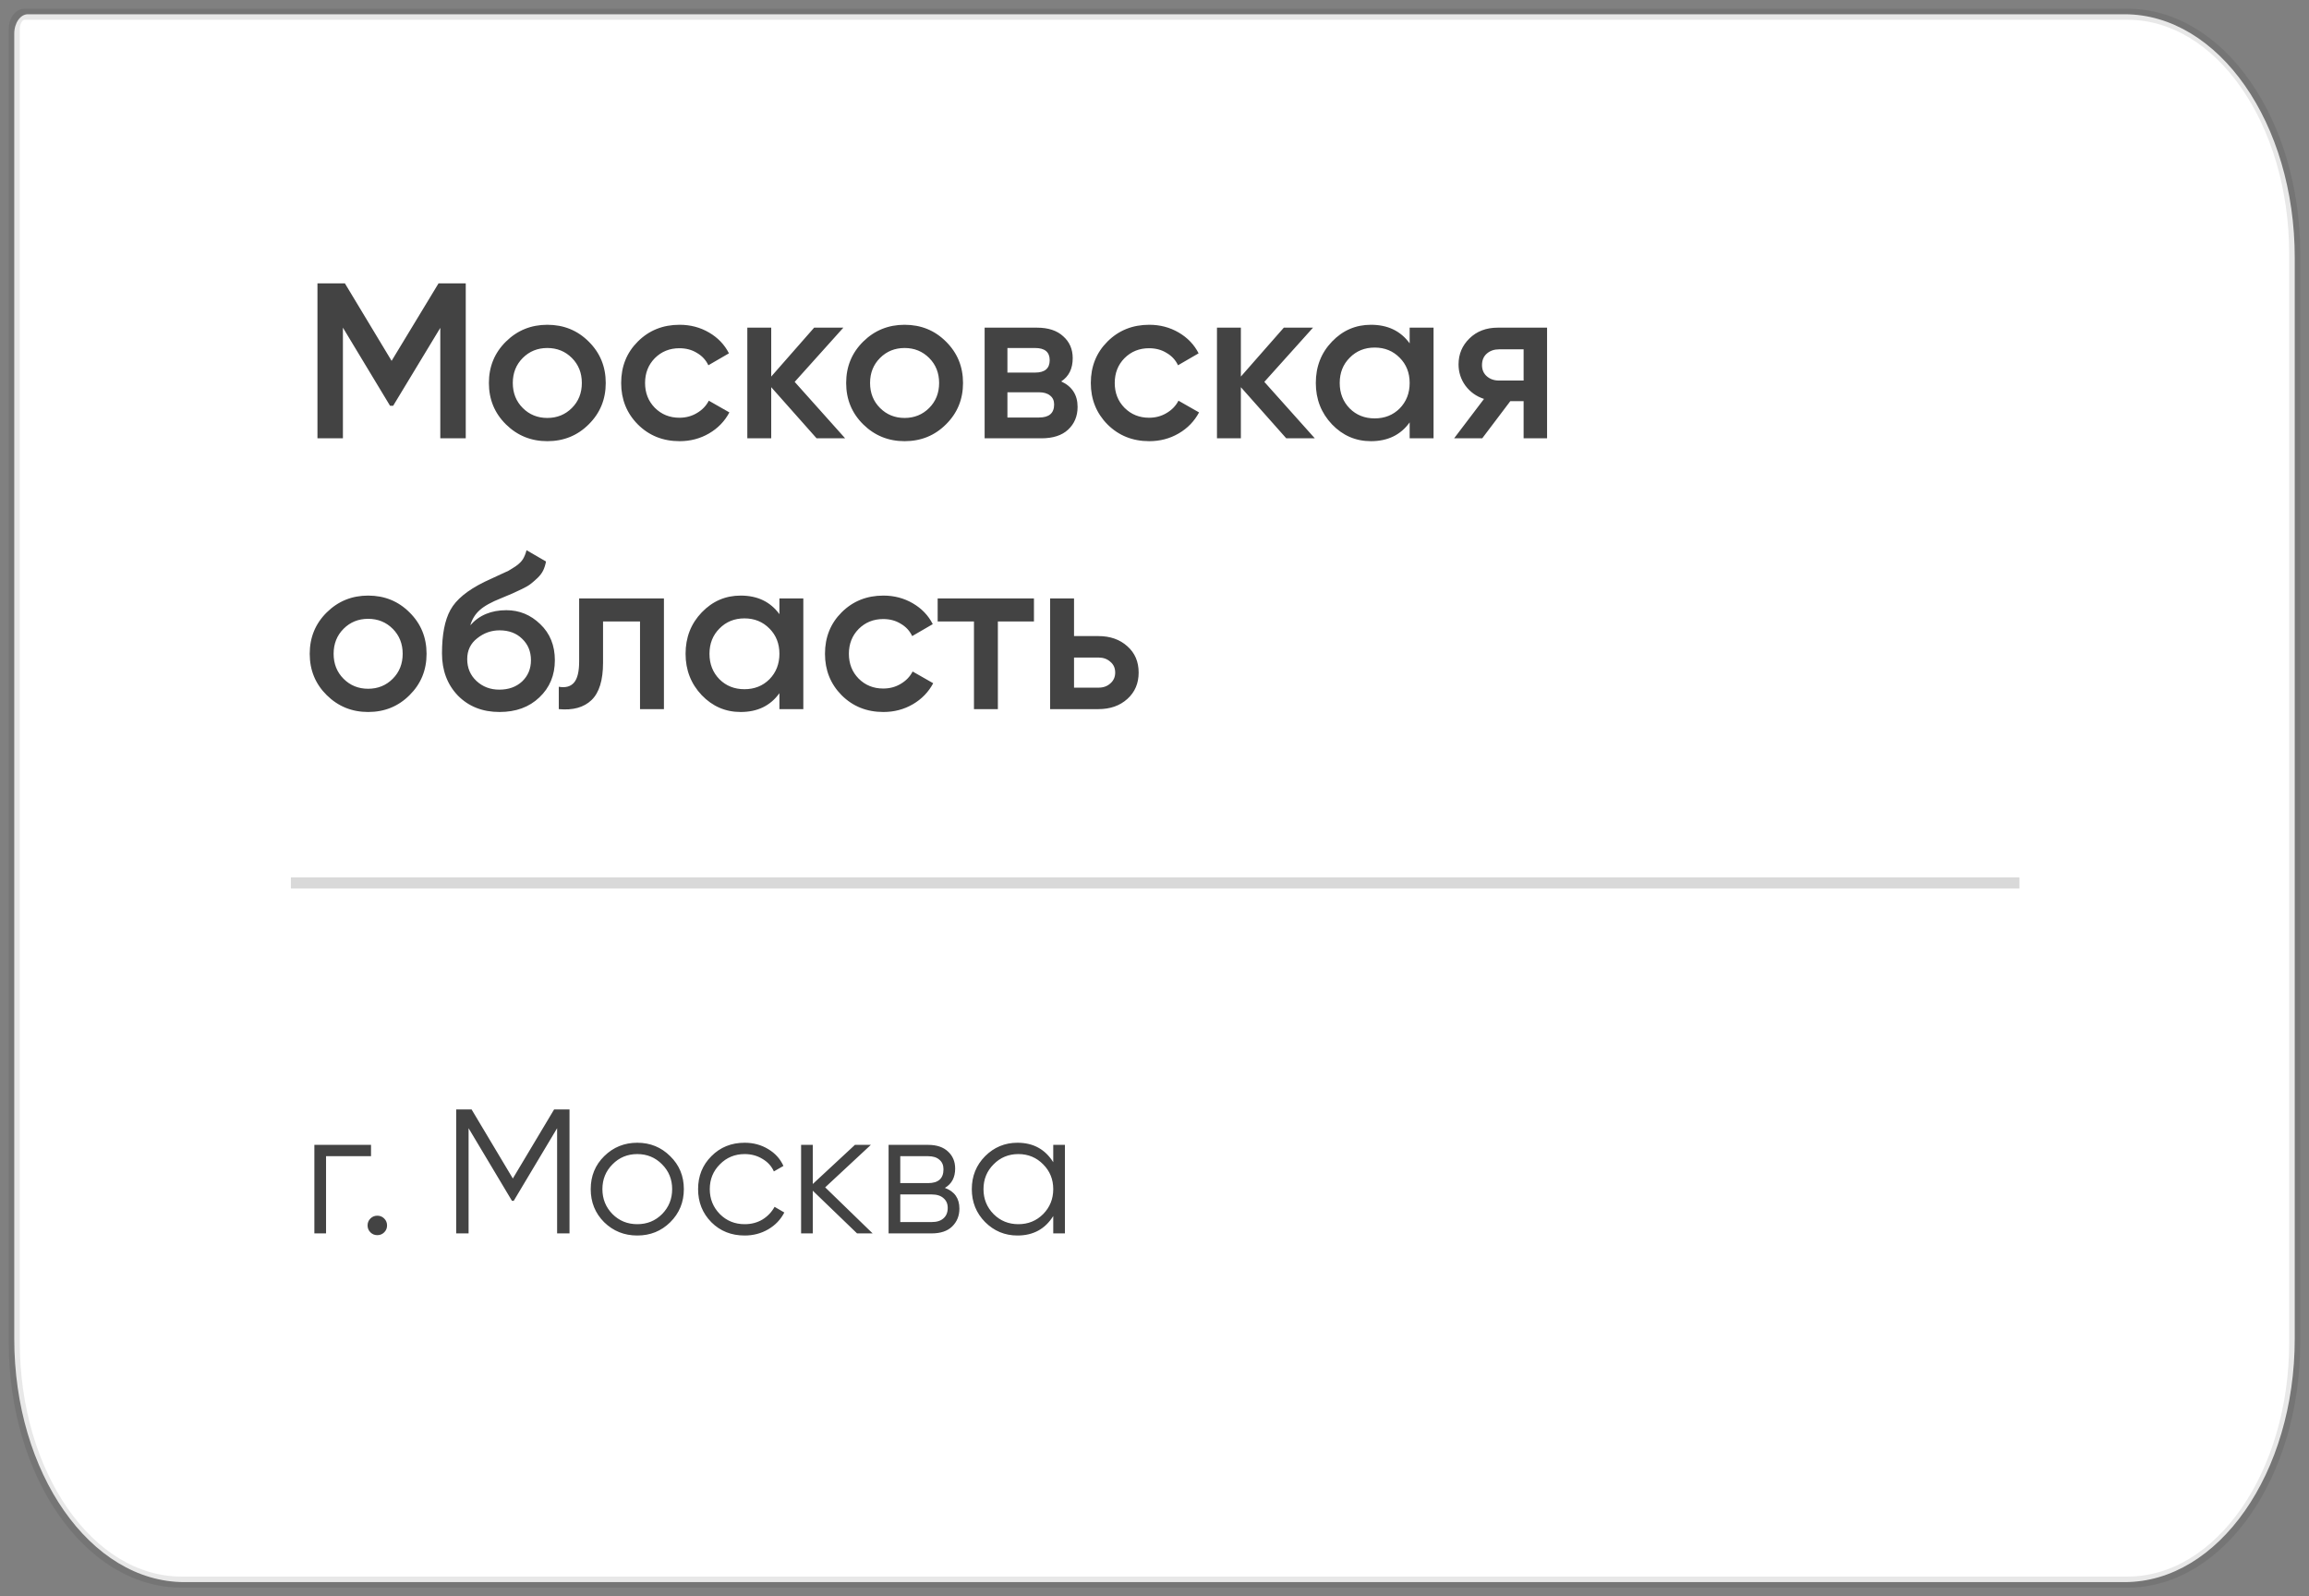 <?xml version="1.0" encoding="UTF-8"?> <svg xmlns="http://www.w3.org/2000/svg" width="162" height="112" viewBox="0 0 162 112" fill="none"><rect x="0" y="0" width="162" height="112" fill="#808080" stroke="none"/><path d="M1 2.366C1 1.611 1.428 1 1.955 1H149.06C155.654 1 161 8.647 161 18.081V93.919C161 103.353 155.654 111 149.06 111H12.94C6.346 111 1 103.353 1 93.919V2.366Z" fill="white"></path><path d="M1 2.031C1 1.462 1.322 1 1.719 1H149.263C155.745 1 161 8.541 161 17.844V94.156C161 103.459 155.745 111 149.263 111H12.736C6.255 111 1 103.459 1 94.156V2.031Z" stroke="#141414" stroke-opacity="0.1" stroke-width="0.776"></path><path opacity="0.2" d="M20.41 61.947H141.683" stroke="#434343" stroke-width="0.776"></path><path d="M32.677 19.882V30.752H30.891V23.003L27.584 28.469H27.366L24.059 22.988V30.752H22.273V19.882H24.199L27.475 25.317L30.767 19.882H32.677ZM38.4 30.953C37.261 30.953 36.294 30.56 35.496 29.773C34.699 28.986 34.301 28.019 34.301 26.87C34.301 25.721 34.699 24.753 35.496 23.966C36.294 23.179 37.261 22.786 38.4 22.786C39.549 22.786 40.517 23.179 41.304 23.966C42.101 24.753 42.499 25.721 42.499 26.87C42.499 28.019 42.101 28.986 41.304 29.773C40.517 30.56 39.549 30.953 38.4 30.953ZM36.676 28.624C37.142 29.09 37.717 29.323 38.4 29.323C39.083 29.323 39.658 29.09 40.124 28.624C40.59 28.158 40.822 27.573 40.822 26.87C40.822 26.166 40.59 25.581 40.124 25.115C39.658 24.649 39.083 24.416 38.4 24.416C37.717 24.416 37.142 24.649 36.676 25.115C36.211 25.581 35.978 26.166 35.978 26.87C35.978 27.573 36.211 28.158 36.676 28.624ZM47.681 30.953C46.511 30.953 45.532 30.56 44.746 29.773C43.969 28.986 43.581 28.019 43.581 26.87C43.581 25.71 43.969 24.742 44.746 23.966C45.532 23.179 46.511 22.786 47.681 22.786C48.436 22.786 49.125 22.967 49.746 23.329C50.367 23.692 50.833 24.178 51.143 24.789L49.699 25.627C49.523 25.255 49.254 24.965 48.892 24.758C48.54 24.54 48.131 24.432 47.665 24.432C46.982 24.432 46.407 24.665 45.941 25.13C45.486 25.596 45.258 26.176 45.258 26.87C45.258 27.563 45.486 28.143 45.941 28.609C46.407 29.075 46.982 29.308 47.665 29.308C48.12 29.308 48.529 29.199 48.892 28.981C49.264 28.764 49.544 28.474 49.73 28.112L51.174 28.935C50.843 29.556 50.367 30.048 49.746 30.41C49.125 30.772 48.436 30.953 47.681 30.953ZM59.295 30.752H57.292L54.109 27.165V30.752H52.432V22.988H54.109V26.419L57.121 22.988H59.171L55.755 26.792L59.295 30.752ZM63.466 30.953C62.328 30.953 61.36 30.56 60.562 29.773C59.765 28.986 59.367 28.019 59.367 26.87C59.367 25.721 59.765 24.753 60.562 23.966C61.36 23.179 62.328 22.786 63.466 22.786C64.615 22.786 65.583 23.179 66.37 23.966C67.167 24.753 67.566 25.721 67.566 26.87C67.566 28.019 67.167 28.986 66.37 29.773C65.583 30.56 64.615 30.953 63.466 30.953ZM61.743 28.624C62.209 29.09 62.783 29.323 63.466 29.323C64.15 29.323 64.724 29.09 65.19 28.624C65.656 28.158 65.889 27.573 65.889 26.87C65.889 26.166 65.656 25.581 65.19 25.115C64.724 24.649 64.15 24.416 63.466 24.416C62.783 24.416 62.209 24.649 61.743 25.115C61.277 25.581 61.044 26.166 61.044 26.87C61.044 27.573 61.277 28.158 61.743 28.624ZM74.455 26.761C75.221 27.113 75.604 27.708 75.604 28.547C75.604 29.199 75.381 29.732 74.936 30.146C74.501 30.55 73.875 30.752 73.057 30.752H69.082V22.988H72.747C73.544 22.988 74.16 23.189 74.594 23.593C75.04 23.986 75.262 24.499 75.262 25.13C75.262 25.865 74.993 26.409 74.455 26.761ZM72.622 24.416H70.681V26.14H72.622C73.306 26.14 73.647 25.85 73.647 25.27C73.647 24.701 73.306 24.416 72.622 24.416ZM72.902 29.292C73.606 29.292 73.958 28.986 73.958 28.376C73.958 28.107 73.865 27.9 73.678 27.755C73.492 27.599 73.233 27.522 72.902 27.522H70.681V29.292H72.902ZM80.632 30.953C79.462 30.953 78.484 30.56 77.697 29.773C76.921 28.986 76.532 28.019 76.532 26.87C76.532 25.71 76.921 24.742 77.697 23.966C78.484 23.179 79.462 22.786 80.632 22.786C81.388 22.786 82.076 22.967 82.697 23.329C83.318 23.692 83.784 24.178 84.095 24.789L82.65 25.627C82.475 25.255 82.205 24.965 81.843 24.758C81.491 24.54 81.082 24.432 80.616 24.432C79.933 24.432 79.359 24.665 78.893 25.13C78.437 25.596 78.21 26.176 78.21 26.87C78.21 27.563 78.437 28.143 78.893 28.609C79.359 29.075 79.933 29.308 80.616 29.308C81.072 29.308 81.481 29.199 81.843 28.981C82.216 28.764 82.495 28.474 82.682 28.112L84.126 28.935C83.794 29.556 83.318 30.048 82.697 30.41C82.076 30.772 81.388 30.953 80.632 30.953ZM92.247 30.752H90.244L87.06 27.165V30.752H85.383V22.988H87.06V26.419L90.073 22.988H92.122L88.706 26.792L92.247 30.752ZM98.902 22.988H100.579V30.752H98.902V29.634C98.271 30.514 97.365 30.953 96.185 30.953C95.118 30.953 94.207 30.56 93.452 29.773C92.696 28.976 92.318 28.008 92.318 26.87C92.318 25.721 92.696 24.753 93.452 23.966C94.207 23.179 95.118 22.786 96.185 22.786C97.365 22.786 98.271 23.221 98.902 24.09V22.988ZM94.694 28.655C95.16 29.121 95.745 29.354 96.449 29.354C97.153 29.354 97.737 29.121 98.203 28.655C98.669 28.179 98.902 27.584 98.902 26.87C98.902 26.155 98.669 25.565 98.203 25.099C97.737 24.623 97.153 24.385 96.449 24.385C95.745 24.385 95.16 24.623 94.694 25.099C94.228 25.565 93.995 26.155 93.995 26.87C93.995 27.584 94.228 28.179 94.694 28.655ZM108.543 22.988V30.752H106.897V28.143H105.965L103.993 30.752H102.021L104.118 27.988C103.579 27.812 103.145 27.501 102.813 27.056C102.492 26.611 102.332 26.114 102.332 25.565C102.332 24.851 102.586 24.245 103.093 23.748C103.61 23.241 104.273 22.988 105.08 22.988H108.543ZM105.174 26.699H106.897V24.509H105.174C104.832 24.509 104.547 24.608 104.32 24.804C104.092 25.001 103.978 25.27 103.978 25.612C103.978 25.943 104.092 26.207 104.32 26.404C104.547 26.6 104.832 26.699 105.174 26.699ZM25.829 49.953C24.69 49.953 23.723 49.56 22.925 48.773C22.128 47.986 21.73 47.019 21.73 45.87C21.73 44.721 22.128 43.753 22.925 42.966C23.723 42.179 24.69 41.786 25.829 41.786C26.978 41.786 27.946 42.179 28.733 42.966C29.53 43.753 29.928 44.721 29.928 45.87C29.928 47.019 29.53 47.986 28.733 48.773C27.946 49.56 26.978 49.953 25.829 49.953ZM24.105 47.624C24.571 48.09 25.146 48.323 25.829 48.323C26.512 48.323 27.087 48.09 27.553 47.624C28.019 47.158 28.252 46.574 28.252 45.87C28.252 45.166 28.019 44.581 27.553 44.115C27.087 43.649 26.512 43.416 25.829 43.416C25.146 43.416 24.571 43.649 24.105 44.115C23.64 44.581 23.407 45.166 23.407 45.87C23.407 46.574 23.64 47.158 24.105 47.624ZM35.047 49.953C33.857 49.953 32.884 49.57 32.128 48.804C31.383 48.028 31.01 47.039 31.01 45.839C31.01 44.524 31.207 43.509 31.6 42.795C31.994 42.07 32.791 41.413 33.992 40.823C34.188 40.73 34.478 40.595 34.861 40.419C35.254 40.243 35.524 40.119 35.669 40.047C35.813 39.964 35.995 39.85 36.212 39.705C36.429 39.55 36.59 39.389 36.693 39.224C36.797 39.048 36.88 38.841 36.942 38.602L38.308 39.394C38.267 39.622 38.2 39.834 38.106 40.031C38.013 40.217 37.879 40.393 37.703 40.559C37.527 40.725 37.371 40.859 37.237 40.963C37.113 41.066 36.9 41.191 36.6 41.335C36.3 41.48 36.077 41.584 35.932 41.646C35.798 41.708 35.539 41.817 35.156 41.972C34.473 42.241 33.971 42.521 33.65 42.811C33.339 43.09 33.122 43.442 32.998 43.867C33.619 43.163 34.462 42.811 35.529 42.811C36.44 42.811 37.232 43.137 37.904 43.789C38.588 44.441 38.929 45.285 38.929 46.32C38.929 47.376 38.567 48.245 37.842 48.929C37.128 49.612 36.197 49.953 35.047 49.953ZM35.032 48.385C35.684 48.385 36.217 48.194 36.631 47.811C37.045 47.417 37.252 46.92 37.252 46.32C37.252 45.709 37.045 45.207 36.631 44.814C36.227 44.42 35.7 44.224 35.047 44.224C34.468 44.224 33.945 44.41 33.479 44.783C33.013 45.145 32.78 45.632 32.78 46.242C32.78 46.863 32.998 47.376 33.432 47.779C33.867 48.183 34.4 48.385 35.032 48.385ZM46.581 41.988V49.752H44.904V43.602H42.31V46.491C42.31 47.723 42.041 48.597 41.503 49.115C40.965 49.633 40.199 49.845 39.205 49.752V48.183C39.681 48.266 40.038 48.168 40.276 47.888C40.514 47.609 40.633 47.117 40.633 46.413V41.988H46.581ZM54.684 41.988H56.361V49.752H54.684V48.633C54.052 49.514 53.147 49.953 51.966 49.953C50.9 49.953 49.989 49.56 49.233 48.773C48.478 47.976 48.1 47.008 48.1 45.87C48.1 44.721 48.478 43.753 49.233 42.966C49.989 42.179 50.9 41.786 51.966 41.786C53.147 41.786 54.052 42.221 54.684 43.09V41.988ZM50.476 47.655C50.942 48.121 51.526 48.354 52.23 48.354C52.934 48.354 53.519 48.121 53.985 47.655C54.451 47.179 54.684 46.584 54.684 45.87C54.684 45.155 54.451 44.565 53.985 44.099C53.519 43.623 52.934 43.385 52.23 43.385C51.526 43.385 50.942 43.623 50.476 44.099C50.01 44.565 49.777 45.155 49.777 45.87C49.777 46.584 50.01 47.179 50.476 47.655ZM61.98 49.953C60.81 49.953 59.832 49.56 59.045 48.773C58.269 47.986 57.881 47.019 57.881 45.87C57.881 44.71 58.269 43.742 59.045 42.966C59.832 42.179 60.81 41.786 61.98 41.786C62.736 41.786 63.424 41.967 64.045 42.329C64.666 42.691 65.132 43.178 65.443 43.789L63.999 44.627C63.823 44.255 63.554 43.965 63.191 43.758C62.839 43.54 62.431 43.432 61.965 43.432C61.281 43.432 60.707 43.665 60.241 44.13C59.785 44.596 59.558 45.176 59.558 45.87C59.558 46.563 59.785 47.143 60.241 47.609C60.707 48.075 61.281 48.307 61.965 48.307C62.42 48.307 62.829 48.199 63.191 47.981C63.564 47.764 63.843 47.474 64.03 47.112L65.474 47.935C65.143 48.556 64.666 49.048 64.045 49.41C63.424 49.772 62.736 49.953 61.98 49.953ZM72.542 41.988V43.602H70.011V49.752H68.334V43.602H65.787V41.988H72.542ZM77.062 44.627C77.89 44.627 78.568 44.865 79.096 45.342C79.624 45.807 79.888 46.423 79.888 47.189C79.888 47.945 79.624 48.561 79.096 49.037C78.568 49.514 77.89 49.752 77.062 49.752H73.677V41.988H75.354V44.627H77.062ZM77.077 48.245C77.409 48.245 77.683 48.147 77.9 47.95C78.128 47.754 78.242 47.5 78.242 47.189C78.242 46.868 78.128 46.615 77.9 46.429C77.683 46.232 77.409 46.133 77.077 46.133H75.354V48.245H77.077Z" fill="#434343"></path><path d="M26.031 80.323V81.118H22.876V86.534H22.056V80.323H26.031ZM26.957 86.46C26.825 86.592 26.663 86.658 26.473 86.658C26.282 86.658 26.121 86.592 25.988 86.46C25.856 86.327 25.789 86.166 25.789 85.975C25.789 85.785 25.856 85.623 25.988 85.491C26.121 85.358 26.282 85.292 26.473 85.292C26.663 85.292 26.825 85.358 26.957 85.491C27.09 85.623 27.156 85.785 27.156 85.975C27.156 86.166 27.09 86.327 26.957 86.46ZM39.957 77.838V86.534H39.087V79.155L36.044 84.248H35.919L32.876 79.155V86.534H32.006V77.838H33.087L35.981 82.683L38.876 77.838H39.957ZM47.023 85.752C46.393 86.373 45.623 86.683 44.712 86.683C43.801 86.683 43.027 86.373 42.389 85.752C41.76 85.122 41.445 84.348 41.445 83.429C41.445 82.509 41.76 81.739 42.389 81.118C43.027 80.489 43.801 80.174 44.712 80.174C45.623 80.174 46.393 80.489 47.023 81.118C47.66 81.739 47.979 82.509 47.979 83.429C47.979 84.348 47.66 85.122 47.023 85.752ZM42.973 85.18C43.445 85.652 44.025 85.888 44.712 85.888C45.399 85.888 45.979 85.652 46.451 85.18C46.923 84.7 47.159 84.116 47.159 83.429C47.159 82.741 46.923 82.162 46.451 81.689C45.979 81.209 45.399 80.969 44.712 80.969C44.025 80.969 43.445 81.209 42.973 81.689C42.501 82.162 42.265 82.741 42.265 83.429C42.265 84.116 42.501 84.7 42.973 85.18ZM52.245 86.683C51.31 86.683 50.531 86.373 49.91 85.752C49.289 85.122 48.978 84.348 48.978 83.429C48.978 82.509 49.289 81.739 49.91 81.118C50.531 80.489 51.31 80.174 52.245 80.174C52.858 80.174 53.409 80.323 53.898 80.621C54.386 80.911 54.742 81.304 54.966 81.801L54.295 82.186C54.13 81.814 53.86 81.52 53.488 81.304C53.123 81.081 52.709 80.969 52.245 80.969C51.558 80.969 50.978 81.209 50.506 81.689C50.034 82.162 49.798 82.741 49.798 83.429C49.798 84.116 50.034 84.7 50.506 85.18C50.978 85.652 51.558 85.888 52.245 85.888C52.709 85.888 53.123 85.781 53.488 85.565C53.852 85.342 54.138 85.043 54.345 84.671L55.028 85.068C54.771 85.565 54.395 85.959 53.898 86.249C53.401 86.538 52.85 86.683 52.245 86.683ZM61.224 86.534H60.131L57.025 83.54V86.534H56.205V80.323H57.025V83.068L59.982 80.323H61.1L57.895 83.304L61.224 86.534ZM66.294 83.342C66.973 83.59 67.312 84.075 67.312 84.795C67.312 85.3 67.143 85.718 66.803 86.05C66.472 86.373 65.992 86.534 65.362 86.534H62.344V80.323H65.114C65.718 80.323 66.186 80.48 66.517 80.795C66.849 81.102 67.014 81.499 67.014 81.988C67.014 82.609 66.774 83.06 66.294 83.342ZM65.114 81.118H63.163V83.006H65.114C65.834 83.006 66.195 82.683 66.195 82.037C66.195 81.747 66.099 81.524 65.909 81.367C65.727 81.201 65.462 81.118 65.114 81.118ZM65.362 85.739C65.727 85.739 66.004 85.652 66.195 85.478C66.393 85.304 66.493 85.06 66.493 84.745C66.493 84.456 66.393 84.228 66.195 84.062C66.004 83.888 65.727 83.801 65.362 83.801H63.163V85.739H65.362ZM73.896 80.323H74.716V86.534H73.896V85.317C73.325 86.228 72.489 86.683 71.387 86.683C70.501 86.683 69.743 86.368 69.114 85.739C68.493 85.11 68.182 84.34 68.182 83.429C68.182 82.518 68.493 81.747 69.114 81.118C69.743 80.489 70.501 80.174 71.387 80.174C72.489 80.174 73.325 80.629 73.896 81.54V80.323ZM69.71 85.18C70.182 85.652 70.762 85.888 71.449 85.888C72.137 85.888 72.716 85.652 73.188 85.18C73.66 84.7 73.896 84.116 73.896 83.429C73.896 82.741 73.66 82.162 73.188 81.689C72.716 81.209 72.137 80.969 71.449 80.969C70.762 80.969 70.182 81.209 69.71 81.689C69.238 82.162 69.002 82.741 69.002 83.429C69.002 84.116 69.238 84.7 69.71 85.18Z" fill="#434343"></path></svg> 